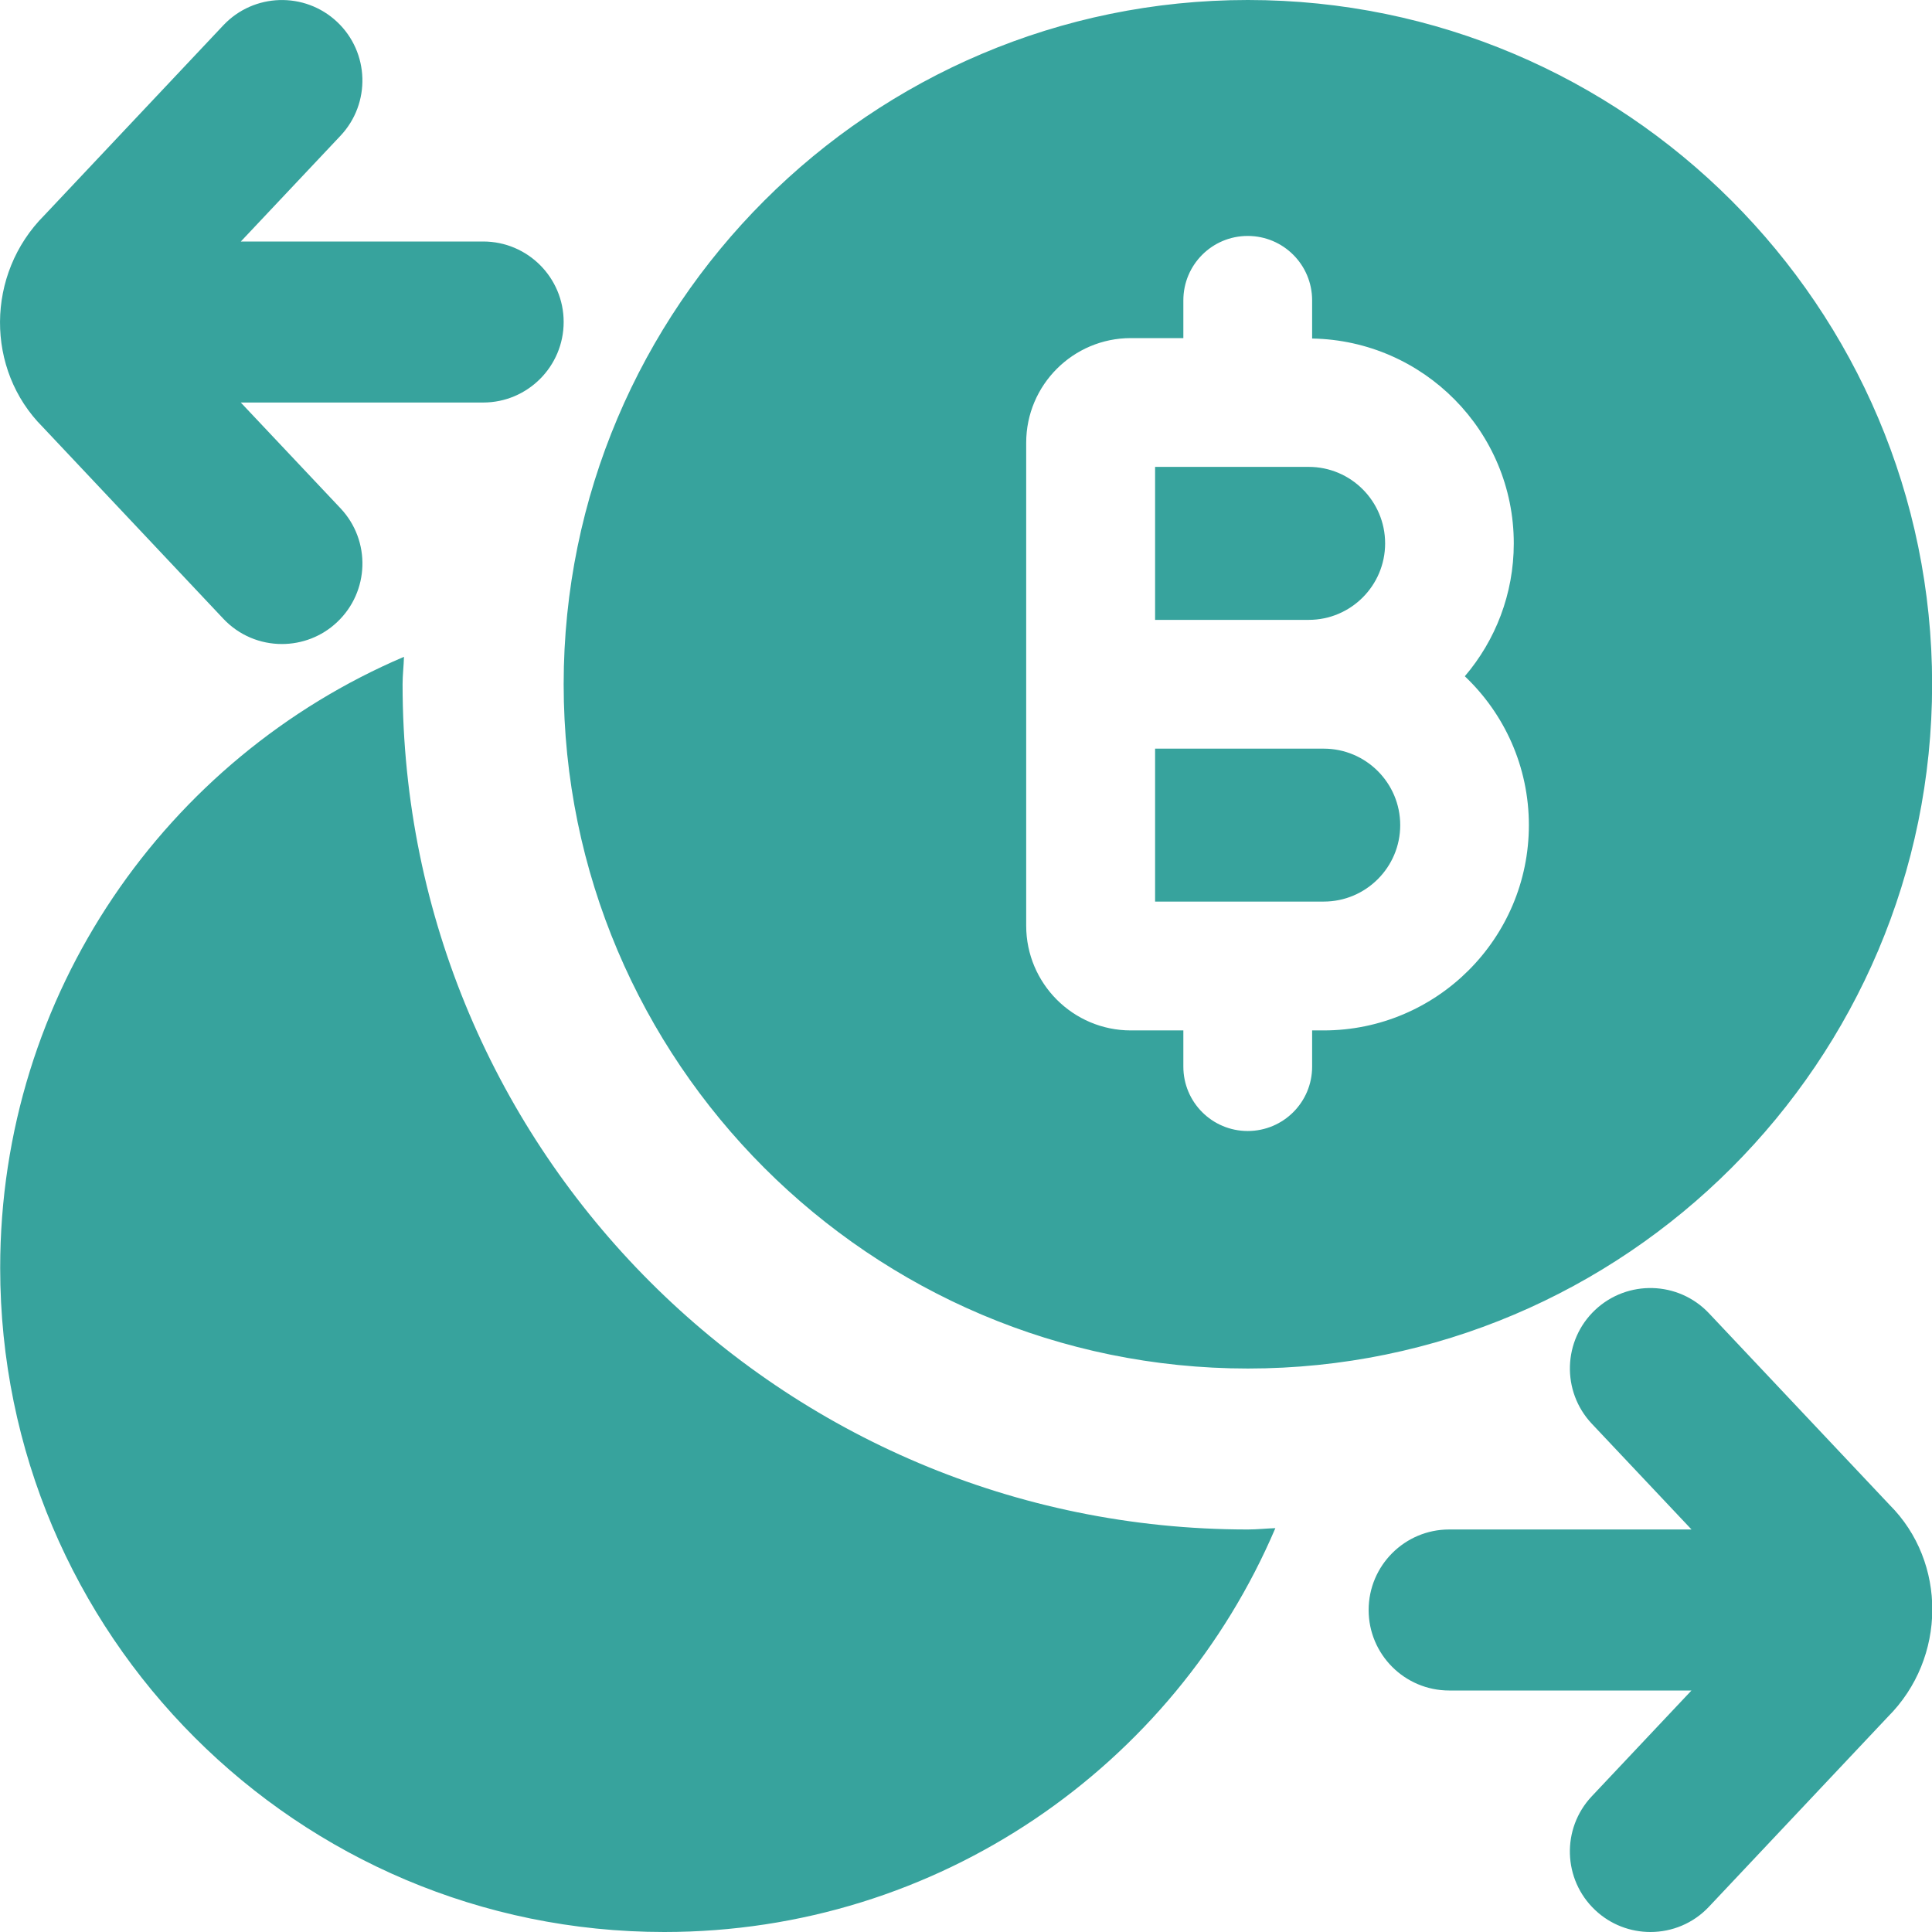<svg width="32" height="32" viewBox="0 0 32 32" fill="none" xmlns="http://www.w3.org/2000/svg">
<path d="M31.27 28.435L28.306 31.581C28.044 31.86 27.691 32 27.336 32C27.008 32 26.678 31.88 26.421 31.637C25.885 31.132 25.86 30.288 26.365 29.752L28.016 28H24.003C23.267 28 22.669 27.403 22.669 26.667C22.669 25.931 23.267 25.333 24.003 25.333H28.017L26.365 23.581C25.861 23.045 25.885 22.201 26.421 21.696C26.956 21.193 27.8 21.216 28.306 21.752L31.299 24.927C32.245 25.872 32.245 27.46 31.27 28.435ZM3.699 10.248C3.961 10.527 4.315 10.667 4.669 10.667C4.997 10.667 5.327 10.547 5.584 10.304C6.12 9.799 6.145 8.955 5.64 8.419L3.988 6.667H8.003C8.739 6.667 9.336 6.069 9.336 5.333C9.336 4.597 8.739 4 8.003 4H3.989L5.64 2.248C6.144 1.712 6.12 0.868 5.584 0.363C5.049 -0.141 4.204 -0.117 3.699 0.419L0.735 3.565C-0.24 4.54 -0.24 6.125 0.707 7.072L3.699 10.248ZM21.925 12.4H19.132V14.933H21.925C22.624 14.933 23.192 14.365 23.192 13.667C23.192 12.968 22.624 12.4 21.925 12.4ZM22.942 9C22.942 8.301 22.375 7.733 21.676 7.733H19.132V10.267H21.676C22.375 10.267 22.942 9.699 22.942 9ZM20.668 0C14.42 0 9.336 5.084 9.336 11.333C9.336 17.583 14.42 22.667 20.669 22.667C26.919 22.667 32.002 17.583 32.002 11.333C32.002 5.084 26.919 0 20.669 0L20.668 0ZM21.924 17.067H21.733V17.667C21.733 18.256 21.256 18.733 20.666 18.733C20.077 18.733 19.6 18.256 19.6 17.667V17.067H18.73C17.774 17.067 16.997 16.289 16.997 15.333V7.333C16.997 6.377 17.774 5.6 18.73 5.6H19.6V4.975C19.6 4.385 20.077 3.908 20.666 3.908C21.256 3.908 21.733 4.385 21.733 4.975V5.607C23.58 5.639 25.073 7.145 25.073 9C25.073 9.839 24.768 10.608 24.262 11.201C24.916 11.821 25.323 12.697 25.323 13.667C25.323 15.541 23.799 17.067 21.924 17.067ZM20.668 25.333C12.936 25.333 6.668 19.065 6.668 11.333C6.668 11.18 6.687 11.031 6.691 10.879C2.76 12.555 0.003 16.455 0.003 21C0.003 27.075 4.928 32 11.002 32C15.548 32 19.448 29.243 21.124 25.311C20.972 25.316 20.823 25.333 20.669 25.333H20.668Z" fill="#37A39D"/>
</svg>
